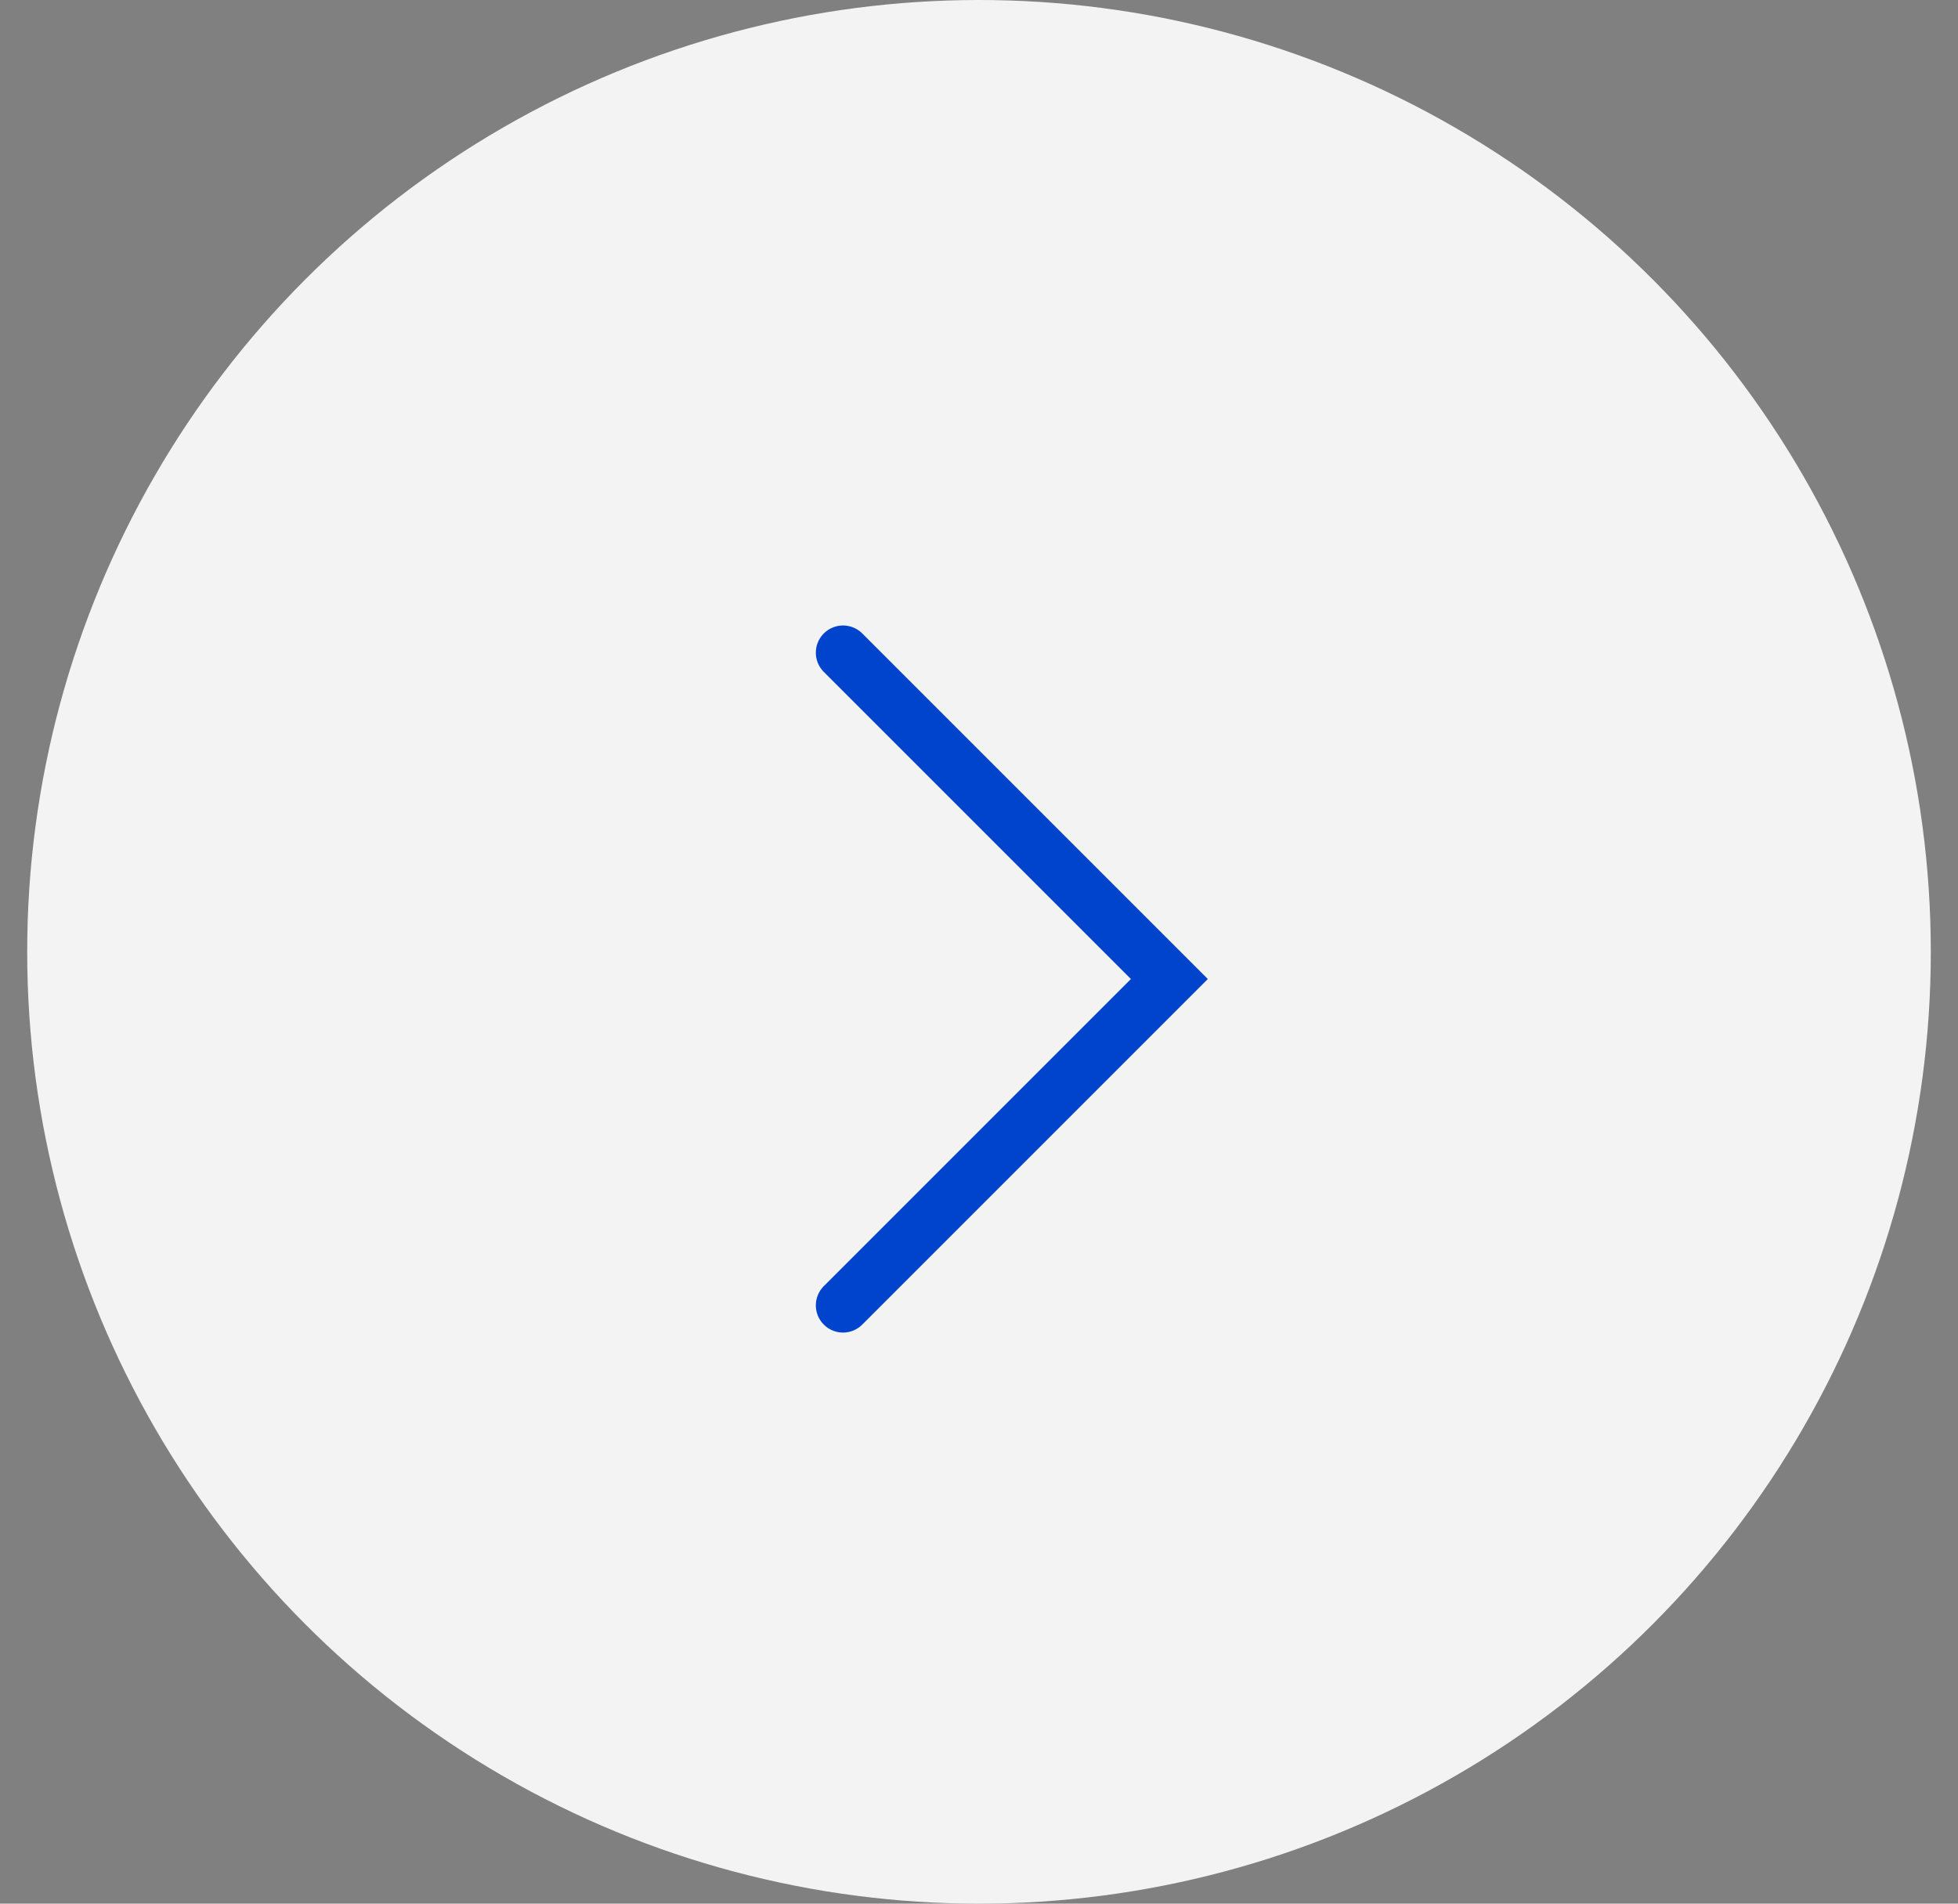<svg width="36" height="35" viewBox="0 0 36 35" fill="none" xmlns="http://www.w3.org/2000/svg">
<rect x="0" y="0" width="36" height="35" fill="#808080" stroke="none"/>
<circle cx="18" cy="17.5" r="17.5" fill="#F3F3F3"/>
<path d="M15.5 12L21.5 18L15.5 24" stroke="#0044CD" stroke-linecap="round"/>
</svg>
